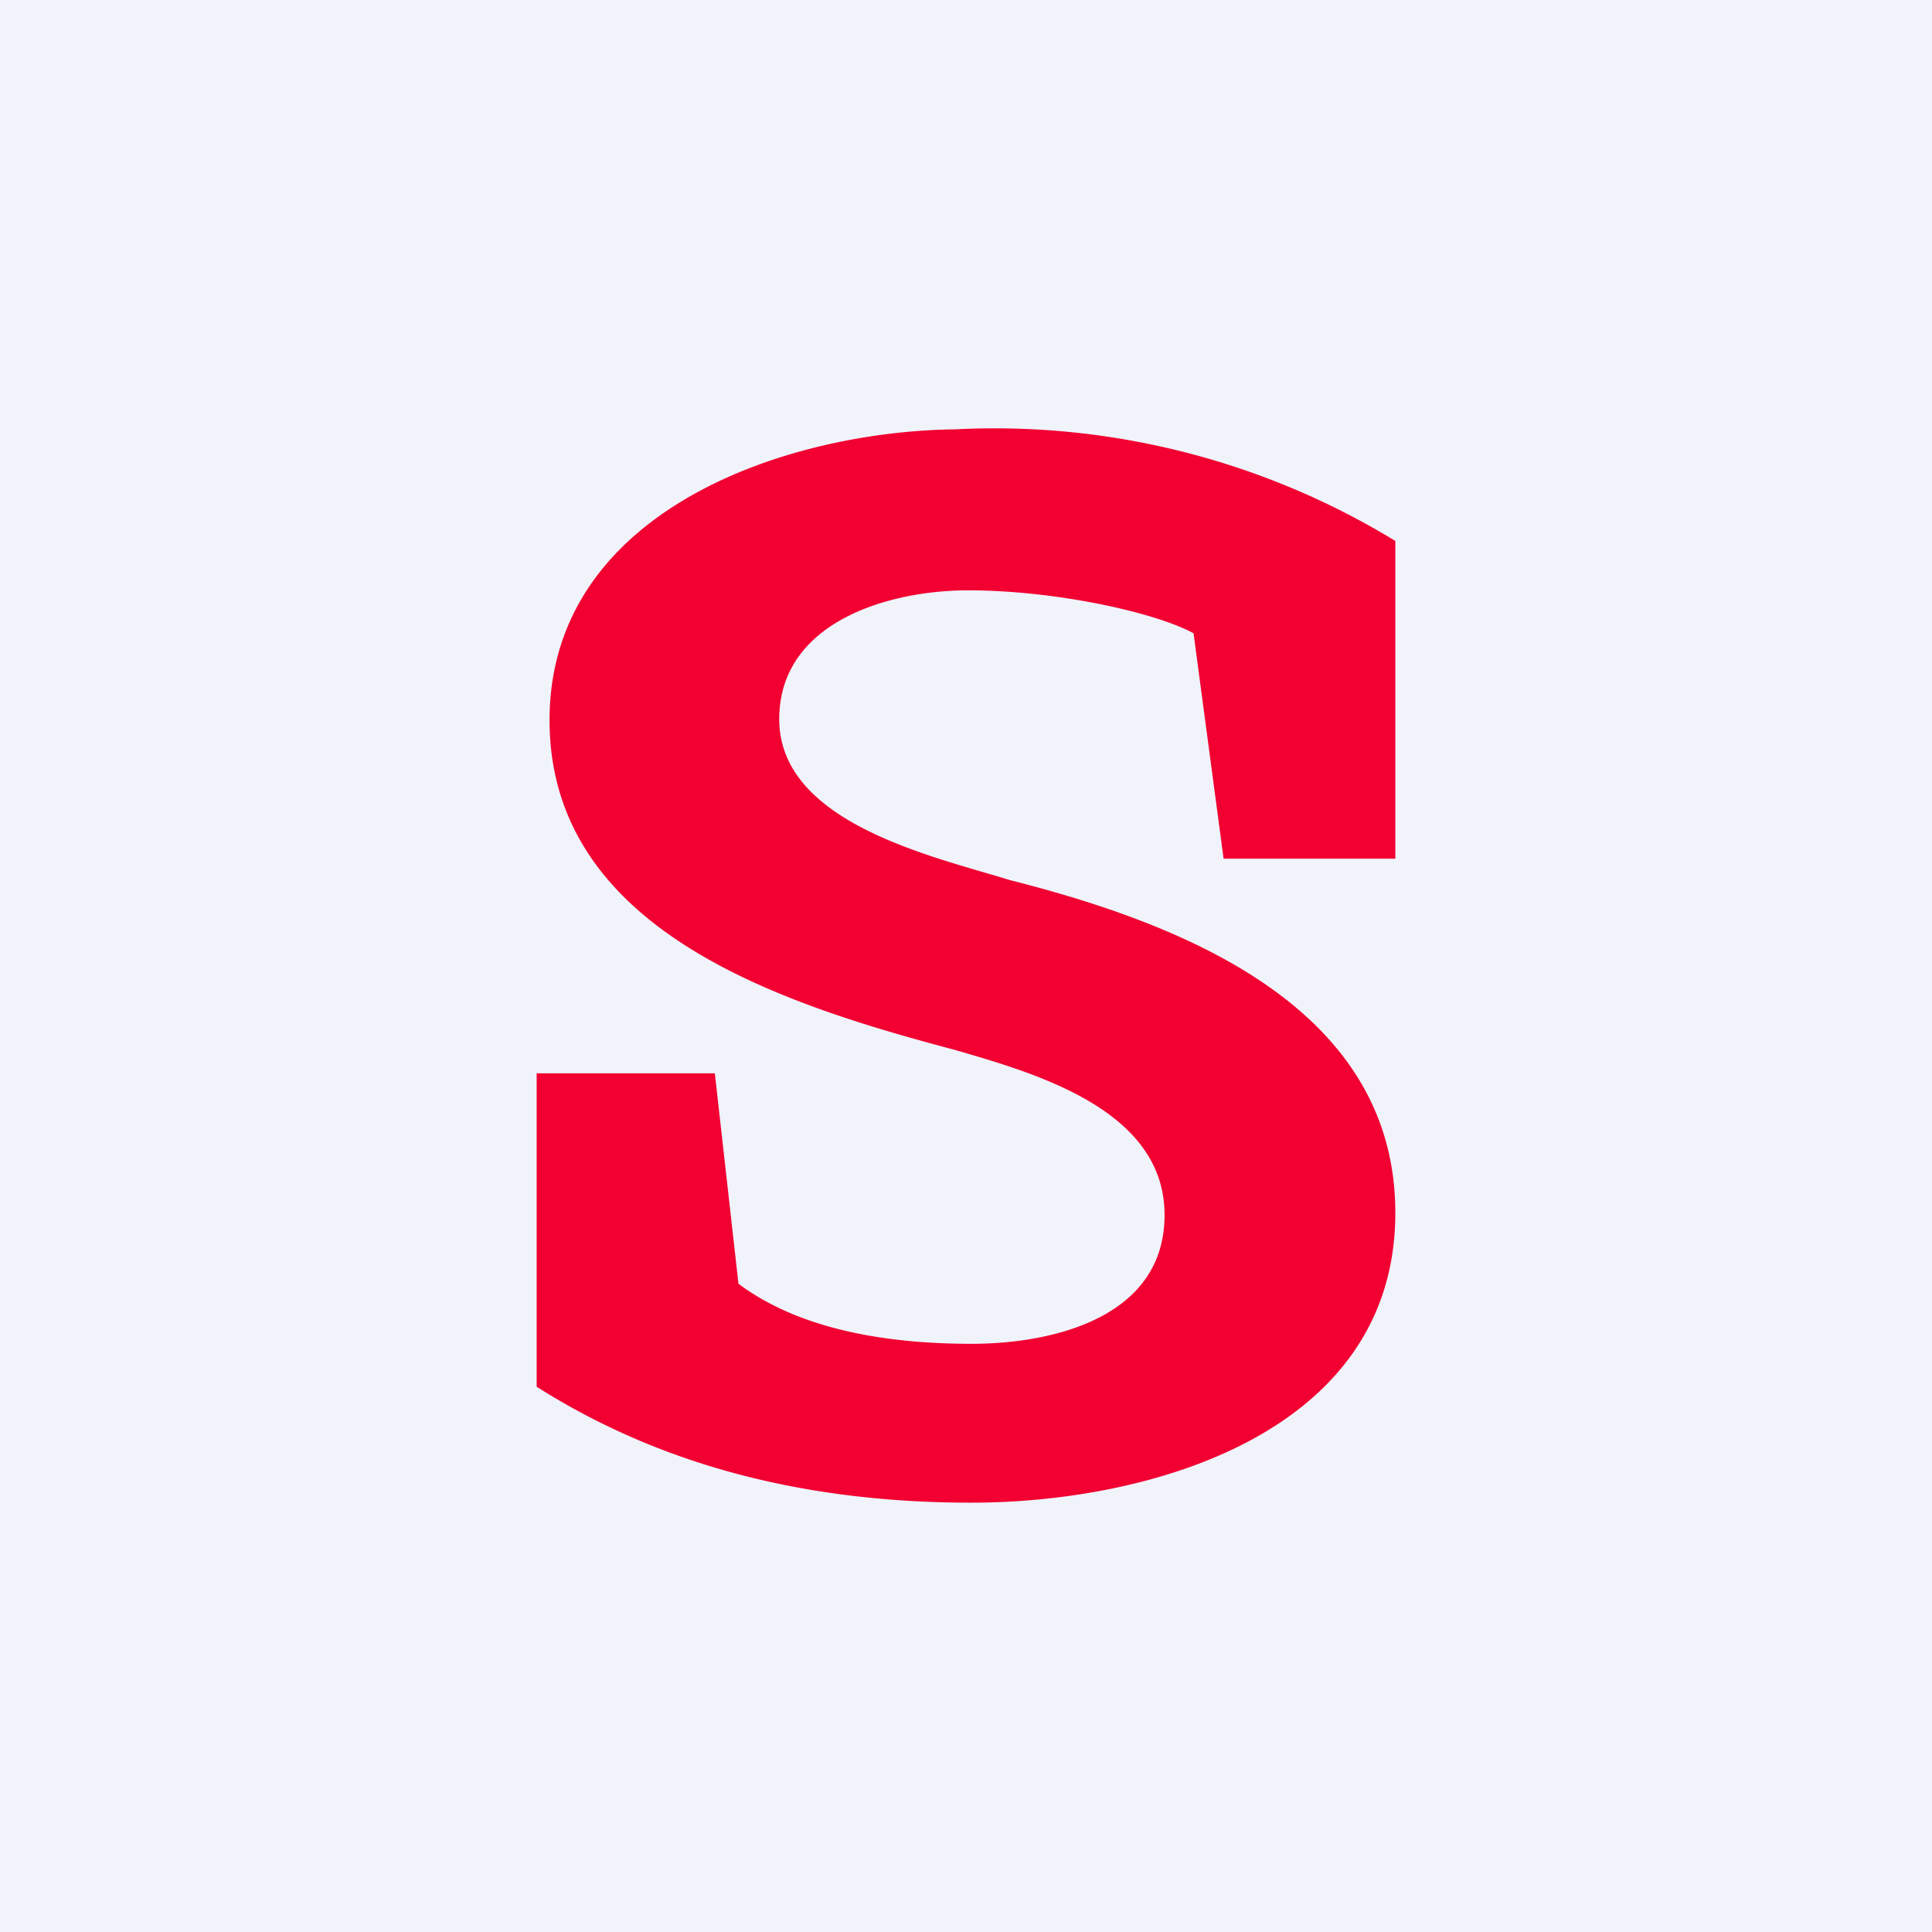 <!-- by TradingView --><svg width="18" height="18" viewBox="0 0 18 18" xmlns="http://www.w3.org/2000/svg"><path fill="#F0F3FA" d="M0 0h18v18H0z"/><path d="M9.05 14c-1.44 0-2.82-.3-4.05-1.08V10h1.66l.22 1.96c.6.45 1.45.56 2.17.56.77 0 1.8-.25 1.8-1.2 0-.98-1.2-1.32-1.96-1.54-1.58-.42-3.77-1.1-3.77-3.07C5.12 4.77 7.3 4.02 8.9 4A7.17 7.17 0 0 1 13 5.04V8h-1.6l-.28-2.1c-.37-.2-1.3-.4-2.1-.4-.75 0-1.76.3-1.76 1.2 0 .97 1.44 1.28 2.15 1.5 1.58.4 3.59 1.17 3.59 3.1 0 2.05-2.28 2.7-3.95 2.7Z" fill="#F10031"/></svg>